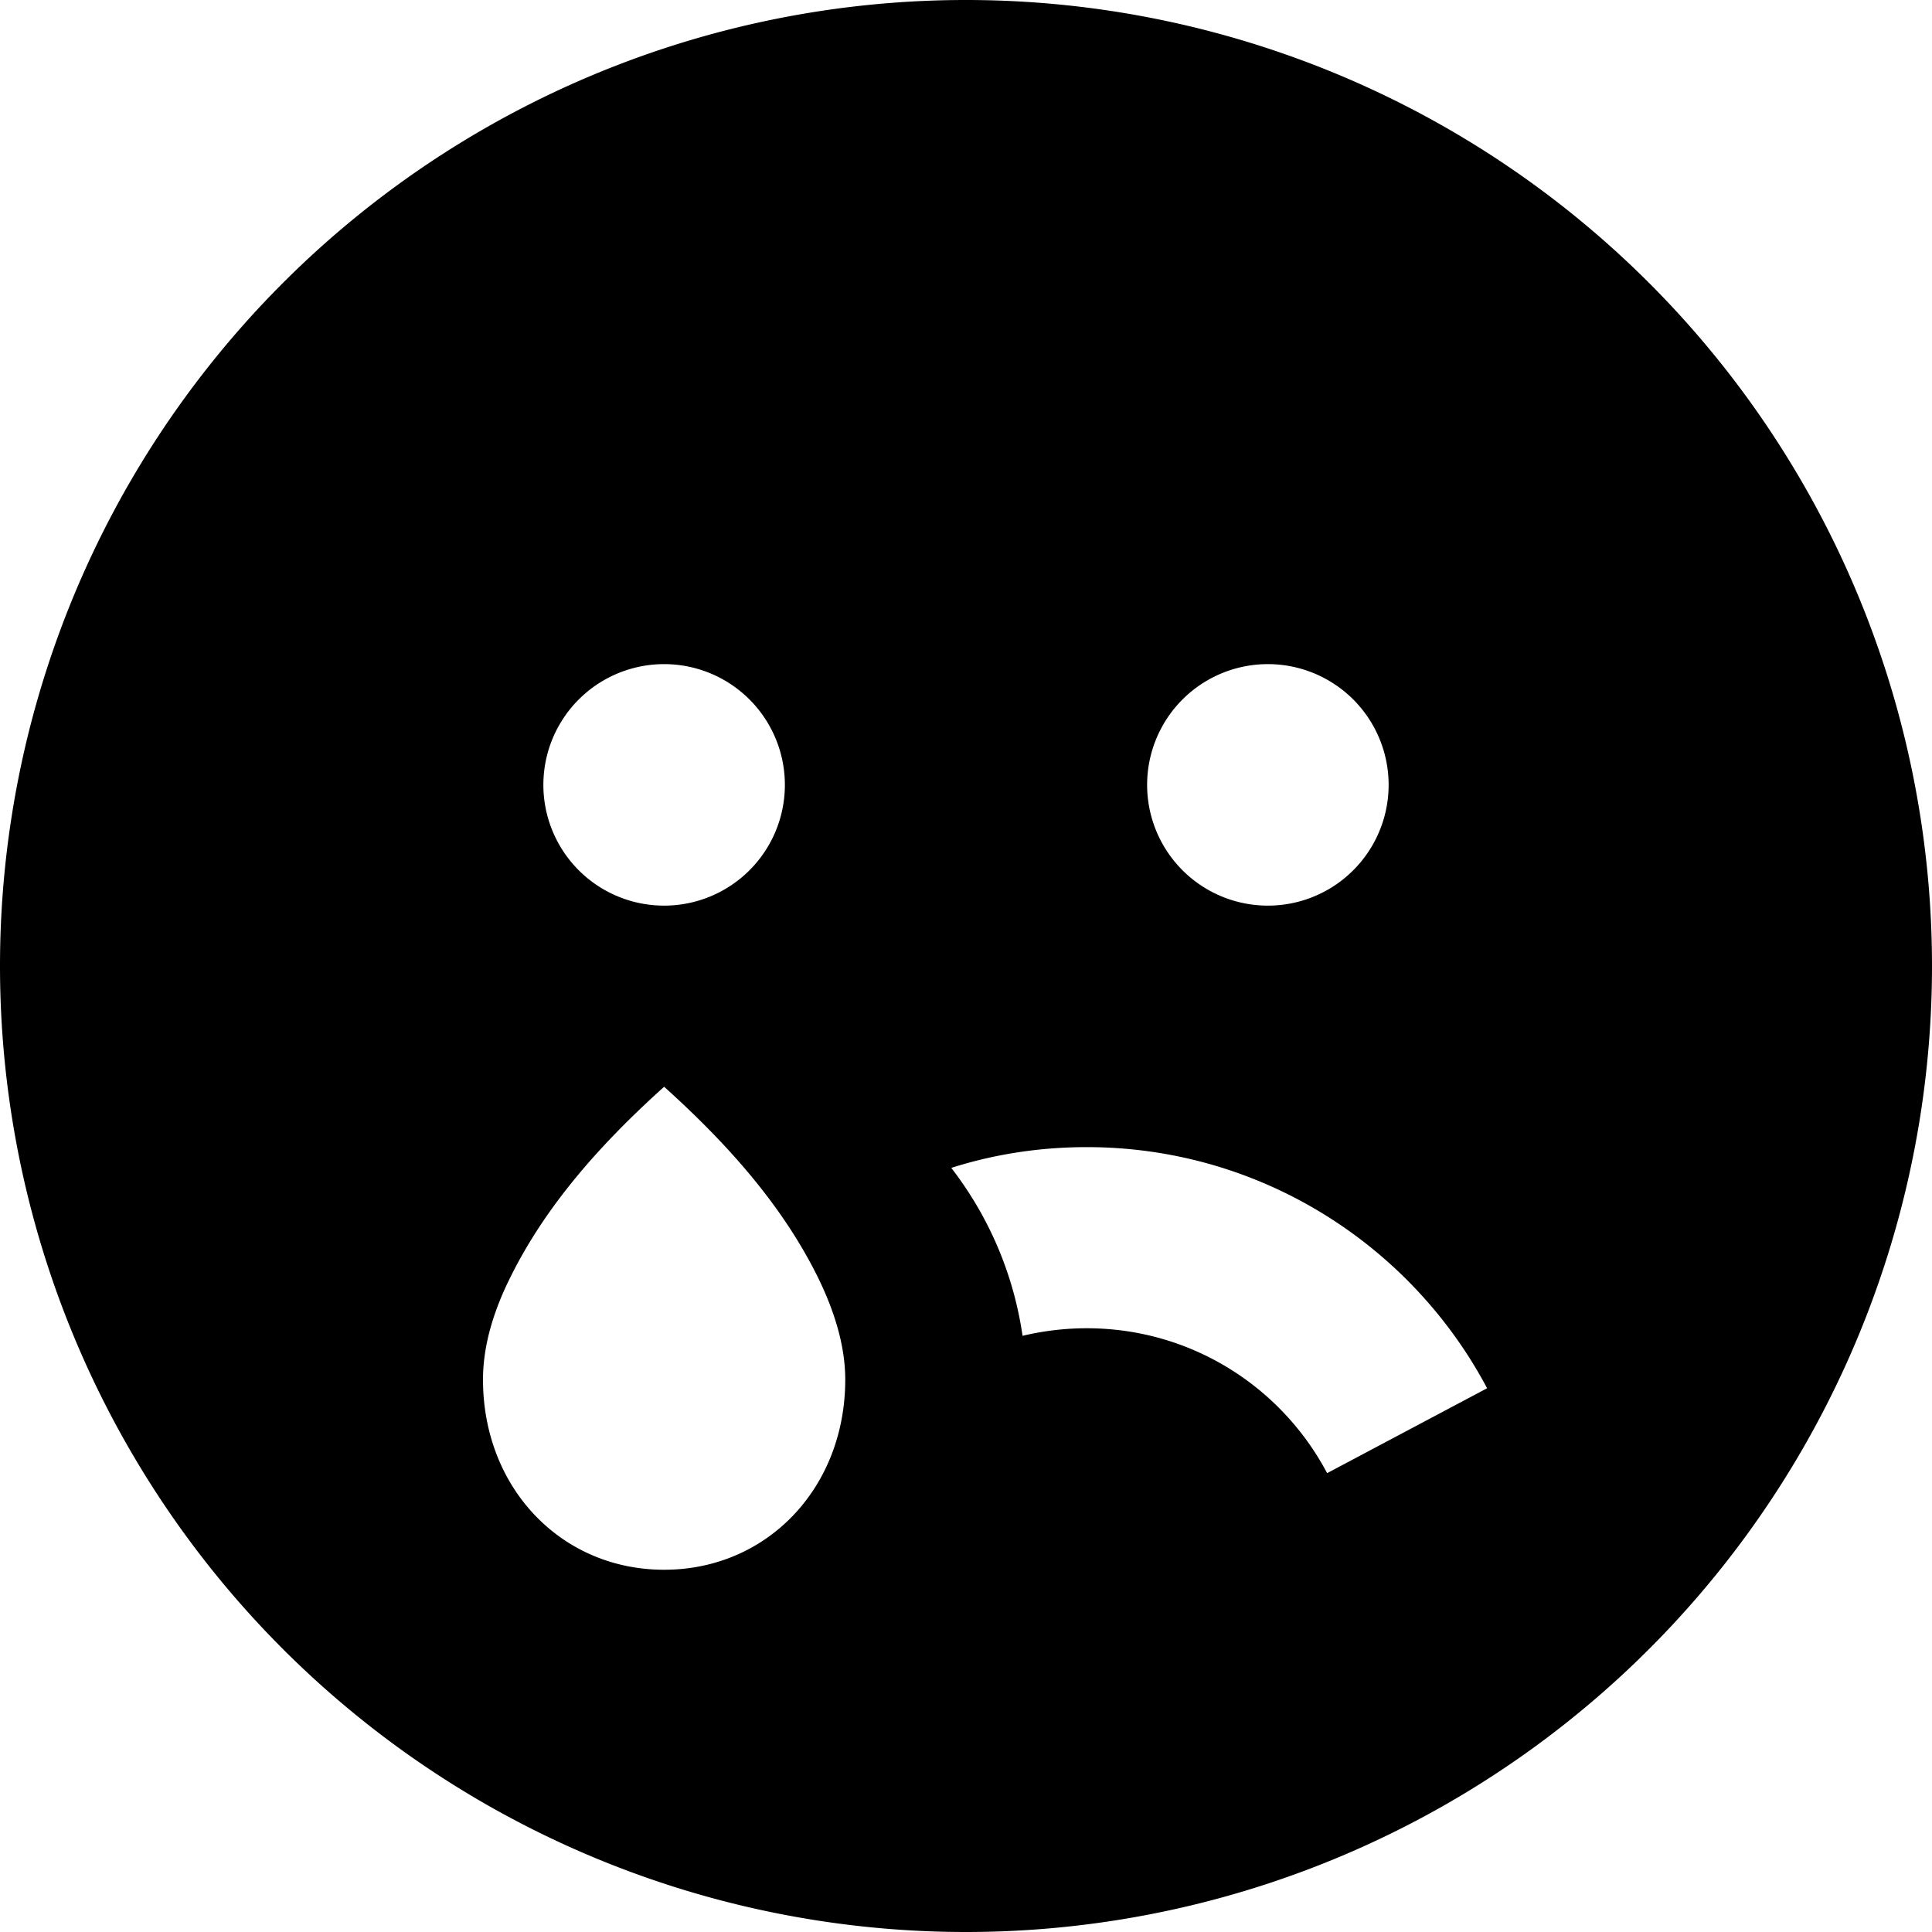 <svg xmlns="http://www.w3.org/2000/svg" viewBox="0 0 512 512"><!--! Font Awesome Pro 7.0.0 by @fontawesome - https://fontawesome.com License - https://fontawesome.com/license (Commercial License) Copyright 2025 Fonticons, Inc. --><path fill="currentColor" d="M0 256a256 256 0 1 1 512 0 256 256 0 1 1 -512 0zm271 98c5.5-1.3 11.2-2 17-2 27.6 0 51.6 15.5 63.7 38.4l42.4-22.5c-20.1-37.9-60.1-63.9-106.1-63.9-12.5 0-24.6 1.9-35.9 5.5 9.8 12.7 16.5 27.9 18.9 44.6zM176 240a32 32 0 1 0 0-64 32 32 0 1 0 0 64zm192-32a32 32 0 1 0 -64 0 32 32 0 1 0 64 0zM135.2 338.6c-4.2 8.4-7.2 17.7-7.2 27 0 28.7 20.7 50.4 48 50.4s48-21.7 48-50.4c0-9.3-3.1-18.6-7.2-27-9.7-19.7-24.8-36.2-40.8-50.6-16 14.4-31.1 30.9-40.8 50.6z"/></svg>